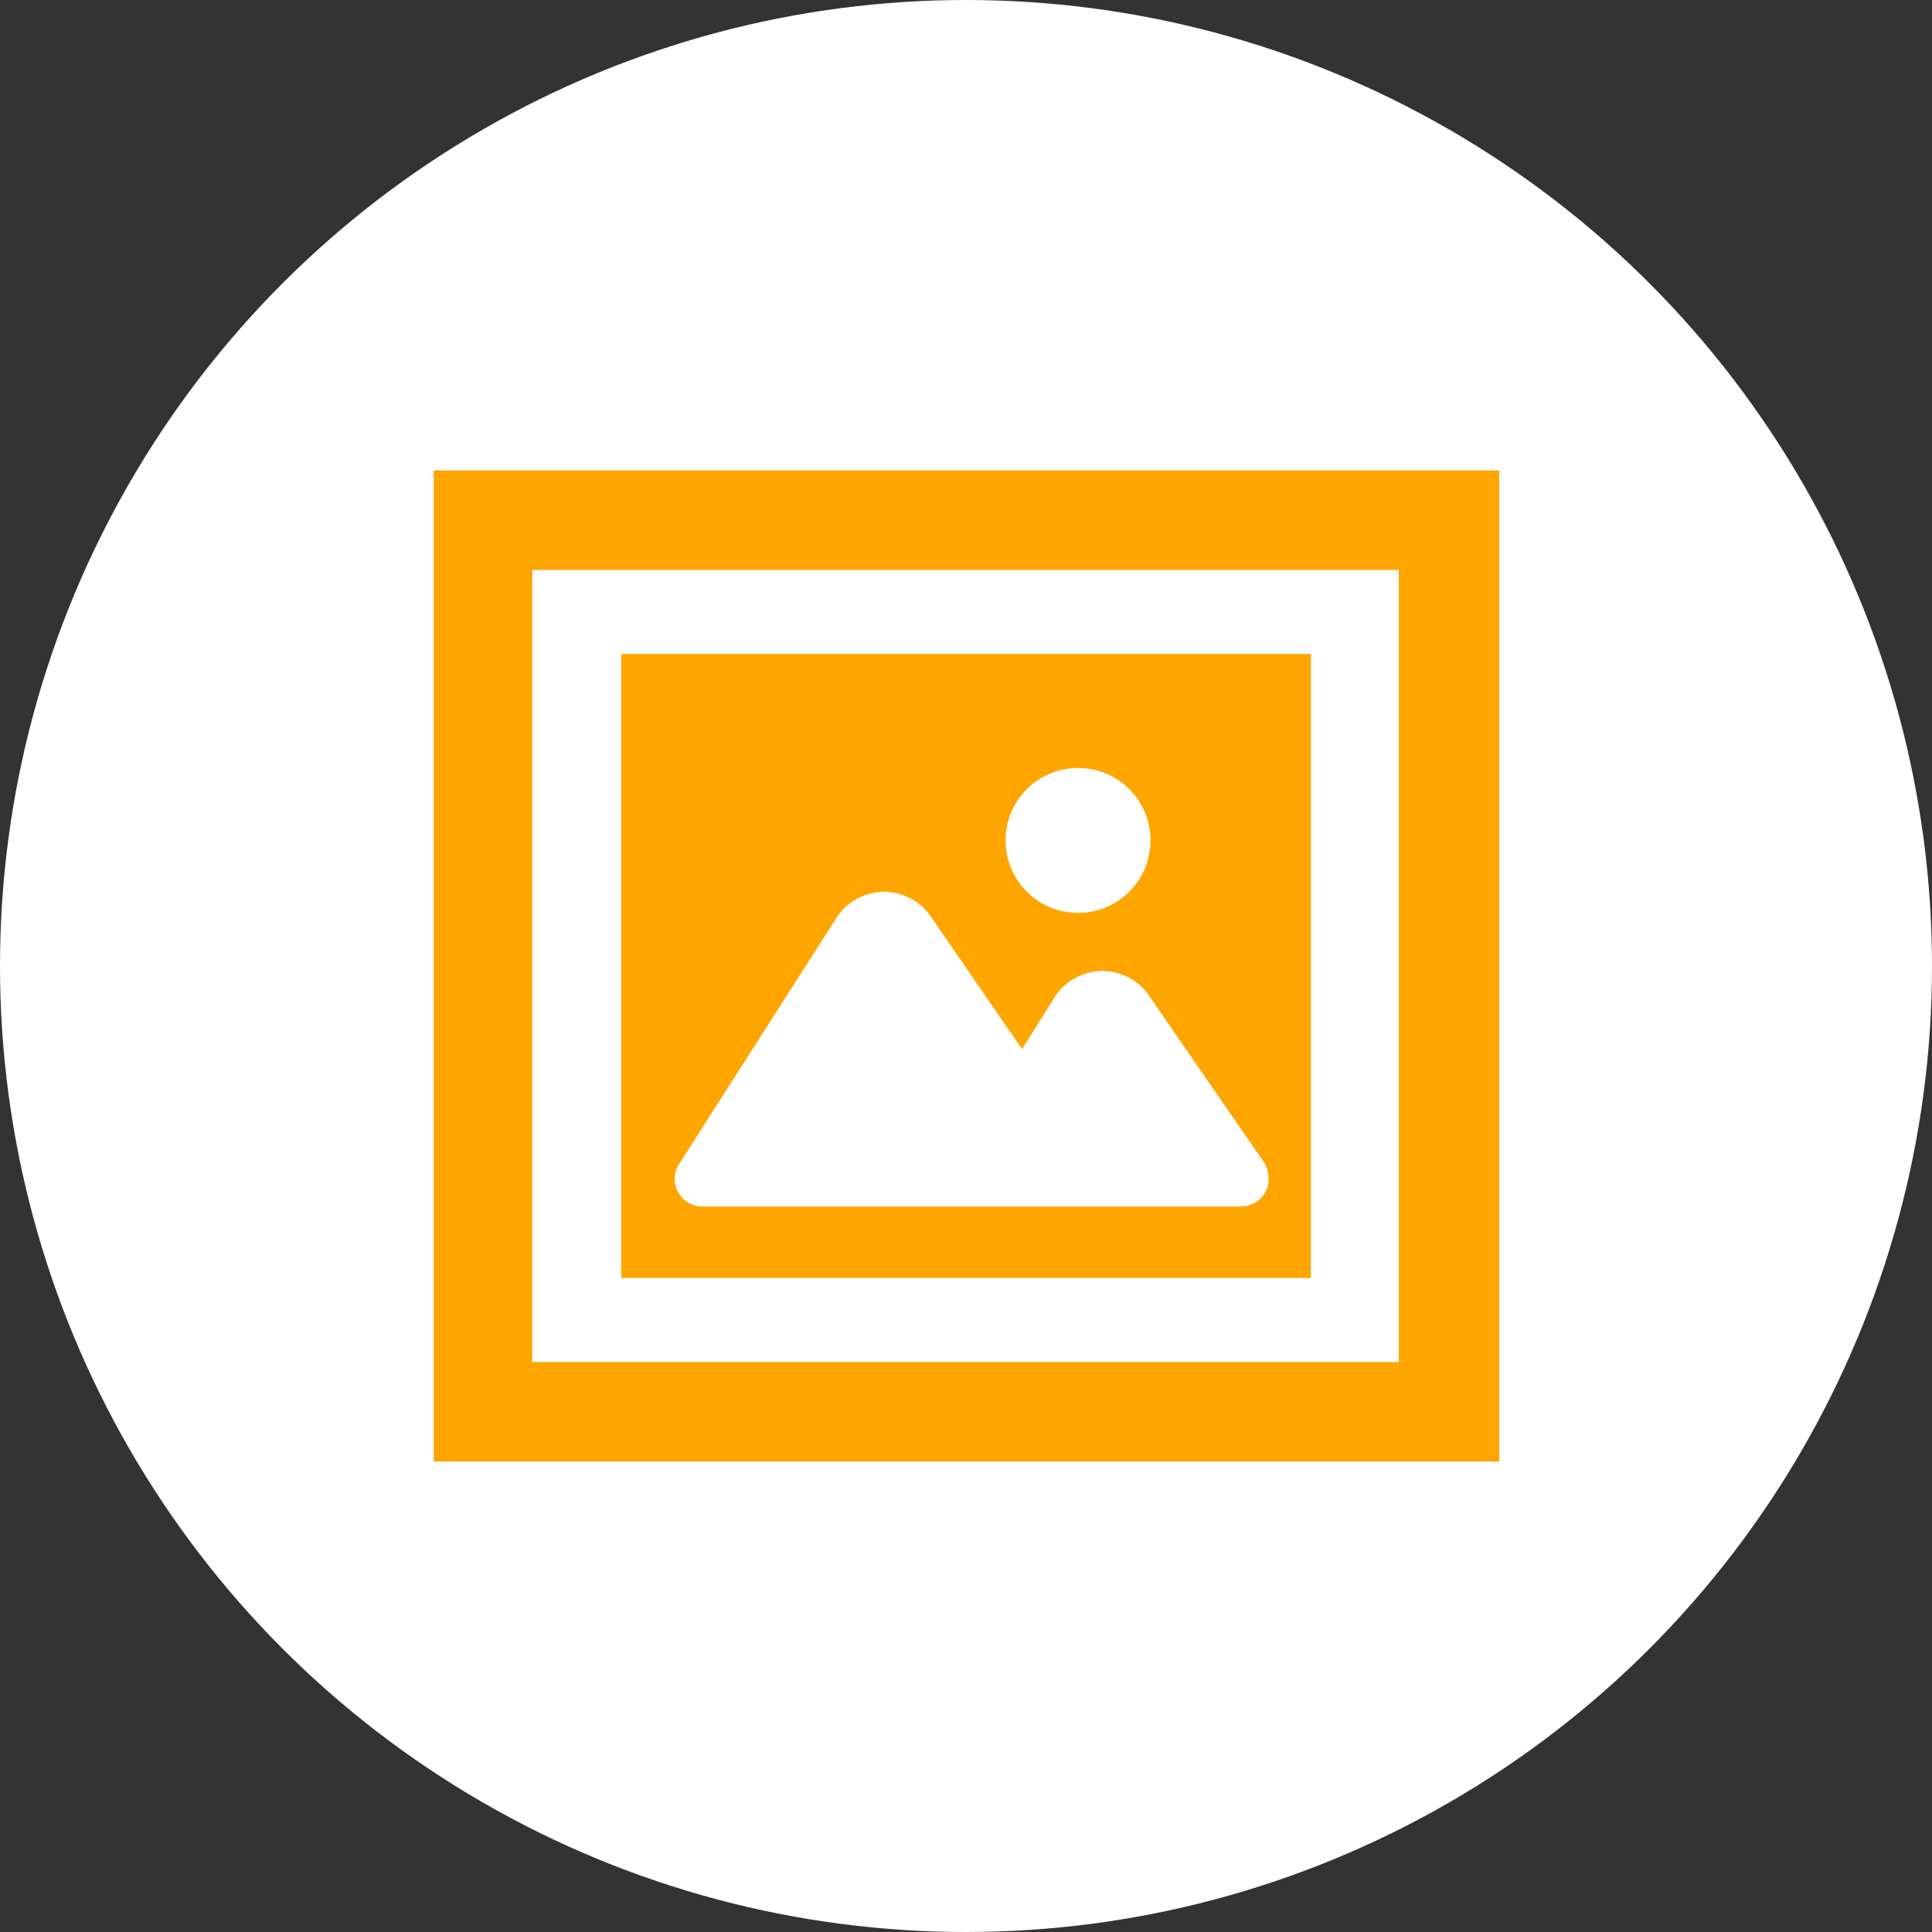 <?xml version="1.0" encoding="utf-8"?>
<!-- Generator: Adobe Illustrator 25.4.1, SVG Export Plug-In . SVG Version: 6.00 Build 0)  -->
<svg version="1.1" id="レイヤー_1" xmlns="http://www.w3.org/2000/svg" xmlns:xlink="http://www.w3.org/1999/xlink" x="0px"
	 y="0px" viewBox="0 0 200 200" style="enable-background:new 0 0 200 200;" xml:space="preserve">
<rect x="0" y="0" width="200" height="200" fill="#333333" stroke="none"/>
<style type="text/css">
	.st0{fill:#FFFFFF;}
	.st1{display:none;}
	.st2{display:inline;fill:#FFA500;}
	.st3{fill:#FFA500;}
</style>
<g>
	<circle class="st0" cx="100" cy="100" r="100"/>
</g>
<g class="st1">
	<path class="st2" d="M142.7,72H57.3c-4,0-7.3-3.3-7.3-7.3v-1.4c0-4,3.3-7.3,7.3-7.3h85.4c4,0,7.3,3.3,7.3,7.3v1.4
		C150,68.7,146.7,72,142.7,72z"/>
	<path class="st2" d="M142.7,108H57.3c-4,0-7.3-3.3-7.3-7.3v-1.4c0-4,3.3-7.3,7.3-7.3h85.4c4,0,7.3,3.3,7.3,7.3v1.4
		C150,104.7,146.7,108,142.7,108z"/>
	<path class="st2" d="M142.7,144H57.3c-4,0-7.3-3.3-7.3-7.3v-1.4c0-4,3.3-7.3,7.3-7.3h85.4c4,0,7.3,3.3,7.3,7.3v1.4
		C150,140.7,146.7,144,142.7,144z"/>
</g>
<g class="st1">
	<path class="st2" d="M103.5,130.4c-1.9-1.4-4.5-1.4-6.4,0l-20.7,14.9c-1.5,1.1-3,1.6-4.3,1.6c-2.6,0-4.3-1.9-4.3-4.8
		c0-0.9,0.2-1.8,0.5-2.8l7.6-23.8c0.7-2.2-0.1-4.7-2-6L53,94.3c-2-1.5-3-3.3-3-5c0-2.4,2.2-4.6,6.2-4.6h26.3c2.4,0,4.4-1.5,5.1-3.8
		L95,57.4c1.1-2.9,3.2-4.4,5.2-4.4s3.9,1.5,4.8,4.5l7.4,23.4c0.7,2.2,2.8,3.8,5.1,3.8h26.3c3.9,0,6.2,2.1,6.2,4.6c0,1.7-1,3.5-3,5
		l-21,15.4c-1.9,1.4-2.7,3.8-2,6l7.5,23.8c0.3,1,0.5,1.9,0.5,2.8c0,2.9-1.8,4.8-4.3,4.8c-1.3,0-2.7-0.5-4.1-1.6L103.5,130.4z"/>
</g>
<g class="st1">
	<path class="st2" d="M129.5,61.9c-16.3-16.3-42.7-16.3-59,0s-16.3,42.7,0,59l29.5,29.5l29.5-29.5
		C145.8,104.6,145.8,78.2,129.5,61.9z M100,107.3c-8.8,0-15.9-7.1-15.9-15.9s7.1-15.9,15.9-15.9s15.9,7.1,15.9,15.9
		S108.8,107.3,100,107.3z"/>
</g>
<g class="st1">
	<path class="st2" d="M145.4,105.7l-41.2-57c-1-1.4-2.6-2.2-4.2-2.2c-1.7,0-3.2,0.8-4.2,2.2l-41.1,57c-1,1.6-1,3.7,0.1,5.2
		s3,2.3,4.9,1.9l20.1-4.7v38.6c0,3.7,3,6.8,6.8,6.8h26.9c3.7,0,6.8-3,6.8-6.8v-38.6l20.1,4.7c1.9,0.4,3.8-0.3,4.9-1.9
		C146.4,109.4,146.4,107.3,145.4,105.7z"/>
</g>
<g class="st1">
	<path class="st2" d="M100.2,74.6c9.2,0,16.6-7.5,16.6-16.6c0-9.2-7.5-16.6-16.6-16.6c-9.2,0-16.6,7.4-16.6,16.6
		C83.5,67.1,91,74.6,100.2,74.6z"/>
	<path class="st2" d="M120.6,145.4h-2.3c-2.3,0-4.2-1.9-4.2-4.2V84.5c0-0.8-0.4-1.5-1.1-1.9s-1.5-0.4-2.2-0.1L82.3,98.4
		c-8.3,4.2-4.3,9.1-1.2,9c3.1-0.1,12.3-1,12.3-1v34.8c0,2.3-1.9,4.2-4.2,4.2h-4.4c-1.2,0-2.1,0.9-2.1,2.1v9.1c0,1.2,0.9,2.1,2.1,2.1
		h35.8c1.2,0,2.1-0.9,2.1-2.1v-9.1C122.7,146.3,121.7,145.4,120.6,145.4z"/>
</g>
<g>
	<path class="st3" d="M135.7,67.7H64.3v64.6h71.4V67.7z M111.6,79.5c4.1,0,7.5,3.3,7.5,7.5c0,4.1-3.3,7.5-7.5,7.5
		c-4.1,0-7.5-3.3-7.5-7.5C104.1,82.8,107.5,79.5,111.6,79.5z M131,123.4c-0.5,0.9-1.5,1.5-2.6,1.5H72.7c-1.1,0-2-0.6-2.5-1.5
		c-0.5-0.9-0.5-2,0.1-2.9L86.6,95c1-1.6,2.8-2.6,4.8-2.7c1.9,0,3.8,0.9,4.9,2.5l9.5,13.8l3.4-5.4c1-1.6,2.8-2.6,4.8-2.7
		c1.9,0,3.8,0.9,4.9,2.5l12,17.4C131.4,121.3,131.5,122.5,131,123.4z"/>
	<path class="st3" d="M44.9,48.7v5.1v97.5h110.3v-10.1V48.7H44.9z M144.9,141H55.1V59h89.7V141z"/>
</g>
</svg>

